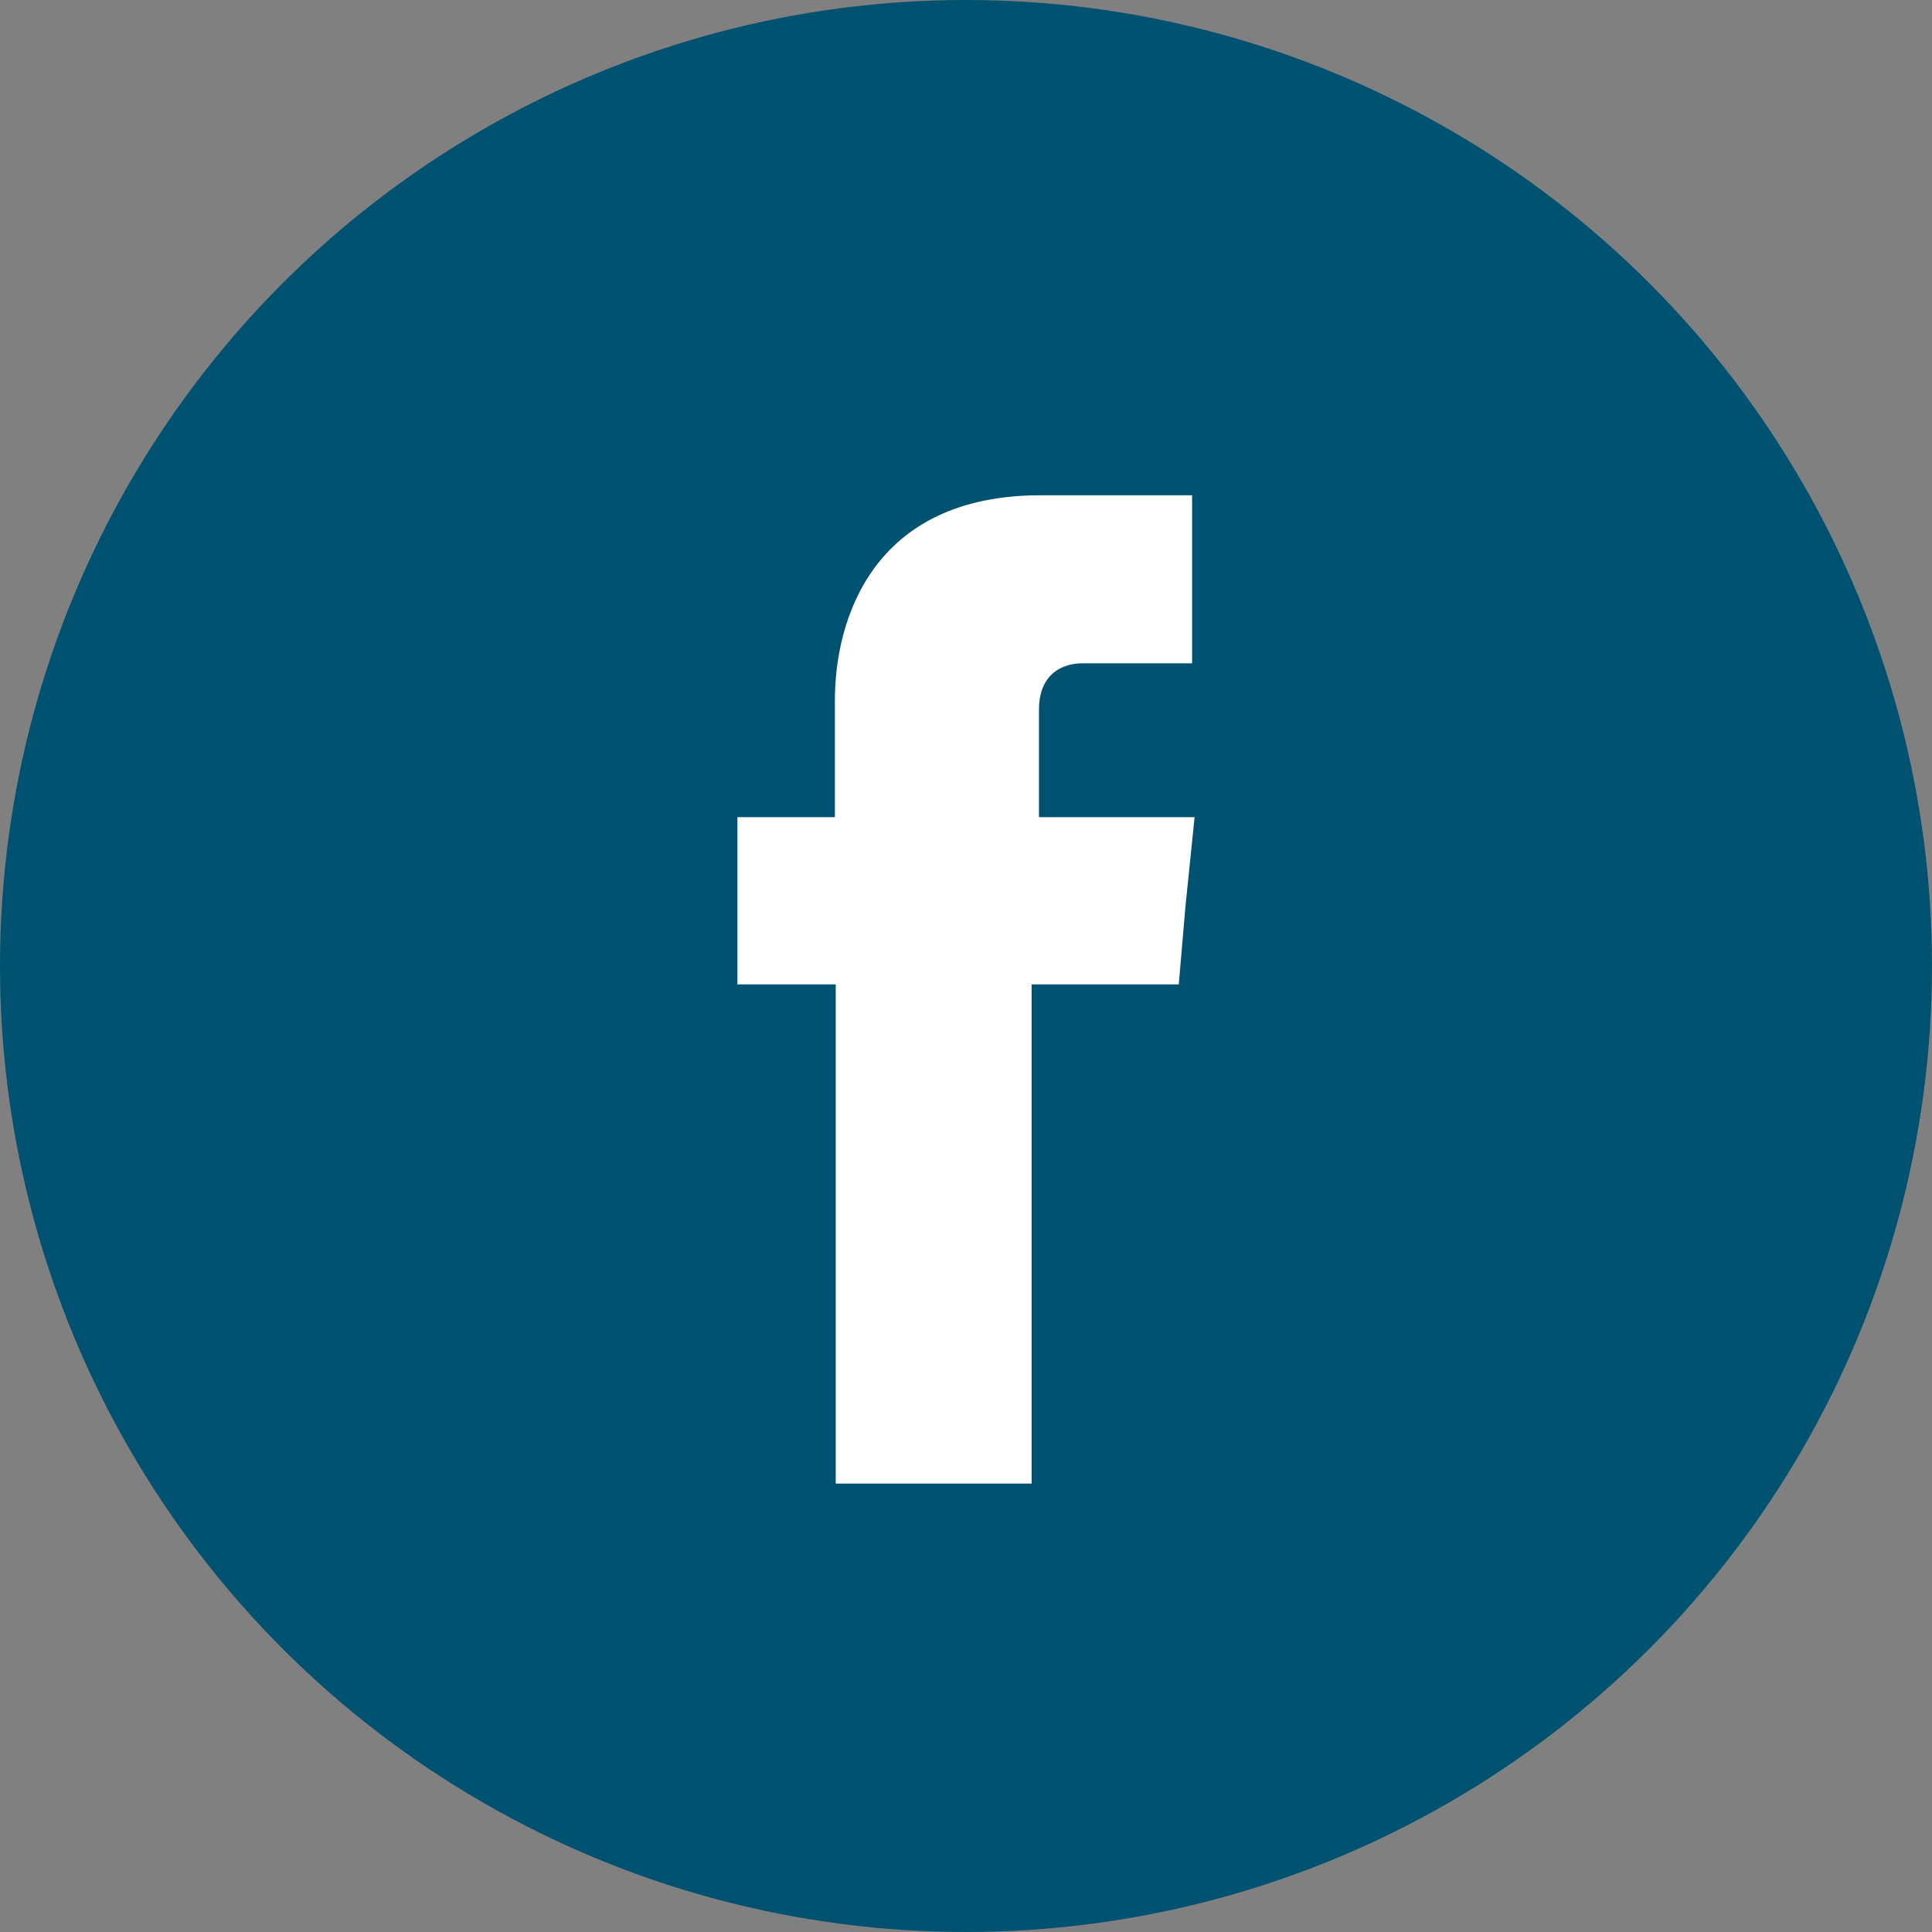 <?xml version="1.0" encoding="utf-8"?>
<!-- Generator: Adobe Illustrator 16.0.0, SVG Export Plug-In . SVG Version: 6.00 Build 0)  -->
<!DOCTYPE svg PUBLIC "-//W3C//DTD SVG 1.1//EN" "http://www.w3.org/Graphics/SVG/1.1/DTD/svg11.dtd">
<svg version="1.1" id="Layer_1" xmlns="http://www.w3.org/2000/svg" xmlns:xlink="http://www.w3.org/1999/xlink" x="0px" y="0px"
	 width="113.387px" height="113.386px" viewBox="0 0 113.387 113.386" enable-background="new 0 0 113.387 113.386"
	 xml:space="preserve">
<rect x="0" y="0" width="113.387" height="113.386" fill="#808080" stroke="none"/>
<g>
	<circle fill="#005270" cx="56.693" cy="56.693" r="56.693"/>
	<path fill="#FFFFFF" d="M60.976,47.958v-6.292c0-2.21,1.483-2.738,2.545-2.738c1.008,0,6.442,0,6.442,0v-9.861h-8.897
		c-9.855,0-12.067,7.31-12.067,12.021v6.87h-5.721v5.249v4.565h5.77c0,13.036,0,29.298,0,29.298h11.496c0,0,0-16.455,0-29.298h8.638
		l0.385-4.517l0.543-5.298L60.976,47.958L60.976,47.958z"/>
</g>
</svg>
